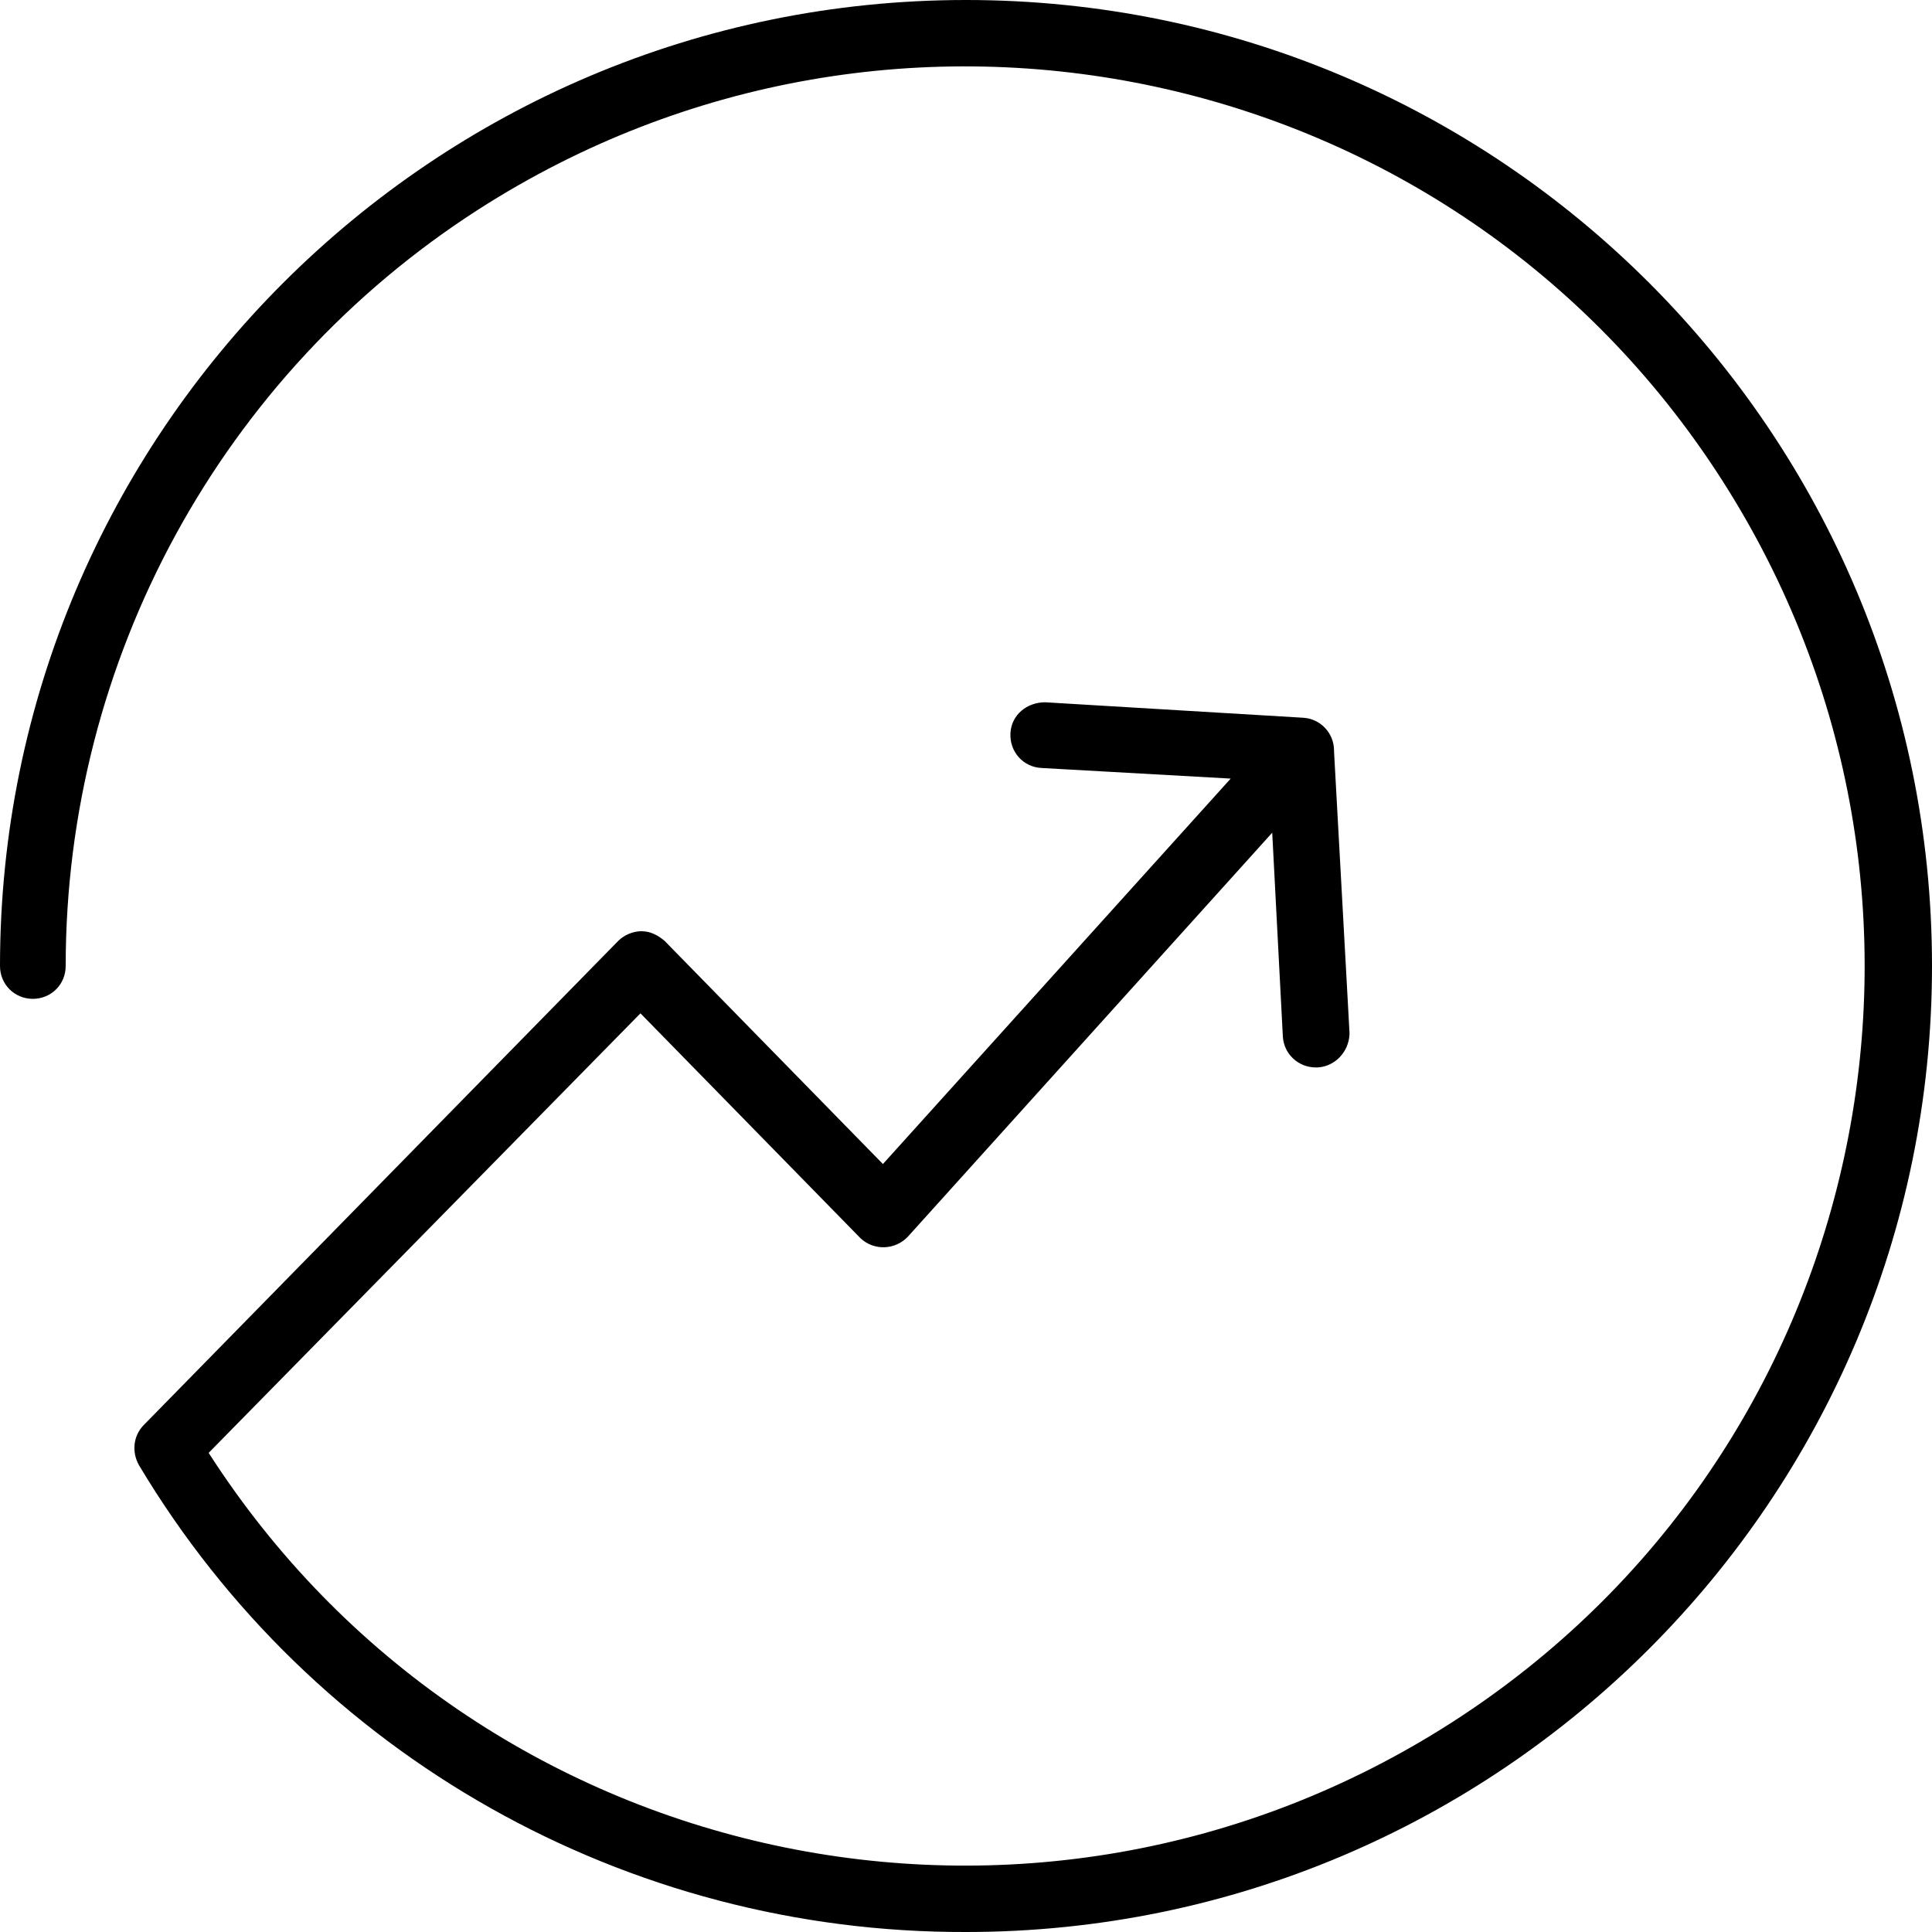<?xml version="1.0" encoding="UTF-8"?>
<svg id="Ebene_1" xmlns="http://www.w3.org/2000/svg" viewBox="0 0 20 20">
  <path d="M10,0C4.48,0,0,4.48,0,10c0,.19.15.34.34.34s.34-.15.34-.34c0-3.17,1.61-6.12,4.27-7.83,4.33-2.78,10.09-1.54,12.87,2.79,2.78,4.33,1.54,10.09-2.79,12.87-4.33,2.78-10.09,1.54-12.87-2.79l4.47-4.55,2.27,2.32s0,0,.01.01c.14.13.36.12.49-.02l3.77-4.18.11,2.11c.01.18.16.32.34.32h.02c.18-.01.32-.16.33-.34v-.02l-.16-2.91s0,0,0-.01c0-.18-.14-.33-.32-.34l-2.67-.16c-.19,0-.35.13-.36.32h0c-.01.19.13.35.32.36l1.96.11-3.6,3.99-2.26-2.31c-.07-.06-.15-.1-.24-.1-.09,0-.18.04-.24.1L1.49,14.75c-.11.11-.13.28-.05.42,1.8,3.01,5.05,4.84,8.56,4.83h0c5.52,0,10-4.48,10-10S15.53,0,10,0Z"/>
</svg>